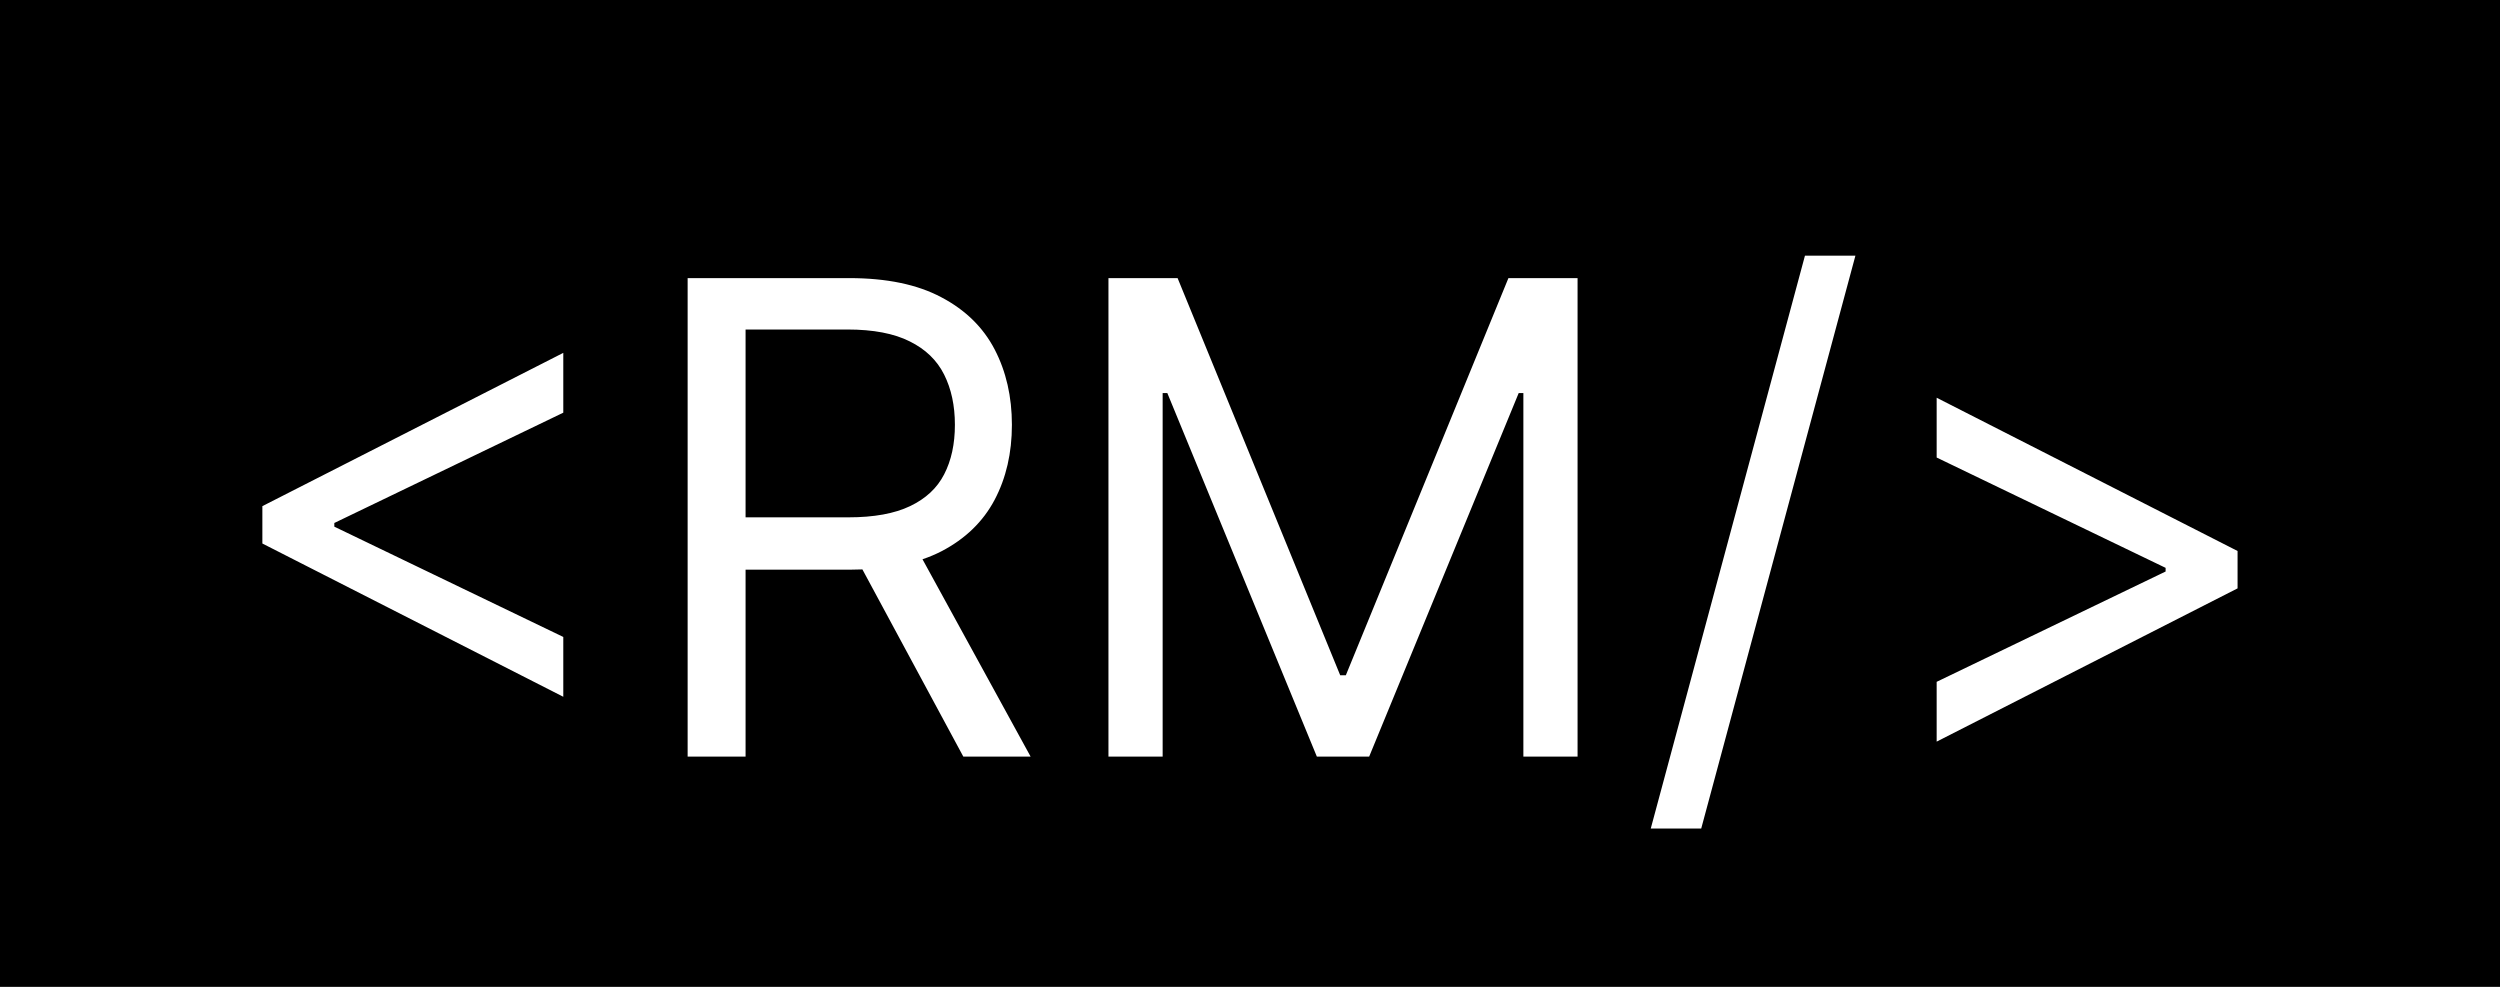 <svg width="152" height="60" viewBox="0 0 152 60" fill="none" xmlns="http://www.w3.org/2000/svg">
<rect width="152" height="60" fill="black"/>
<path d="M15.952 33.045V30.773L34.248 21.454V25.091L20.213 31.852L20.327 31.625V32.193L20.213 31.966L34.248 38.727V42.364L15.952 33.045ZM41.808 46V16.909H51.637C53.91 16.909 55.776 17.297 57.234 18.074C58.692 18.841 59.772 19.897 60.473 21.241C61.173 22.586 61.524 24.116 61.524 25.829C61.524 27.544 61.173 29.063 60.473 30.389C59.772 31.715 58.697 32.757 57.248 33.514C55.799 34.262 53.948 34.636 51.694 34.636H43.74V31.454H51.581C53.134 31.454 54.384 31.227 55.331 30.773C56.287 30.318 56.978 29.674 57.404 28.841C57.84 27.998 58.058 26.994 58.058 25.829C58.058 24.665 57.84 23.647 57.404 22.776C56.969 21.904 56.273 21.232 55.316 20.759C54.36 20.276 53.096 20.034 51.524 20.034H45.331V46H41.808ZM55.501 32.932L62.66 46H58.569L51.524 32.932H55.501ZM67.394 16.909H71.598L81.485 41.057H81.826L91.712 16.909H95.916V46H92.621V23.898H92.337L83.246 46H80.064L70.973 23.898H70.689V46H67.394V16.909ZM112.809 15.546L103.434 50.375H100.366L109.741 15.546H112.809ZM136.044 35.773L117.749 45.091V41.455L131.783 34.693L131.669 34.92V34.352L131.783 34.58L117.749 27.818V24.182L136.044 33.5V35.773Z" fill="white"/>
</svg>
